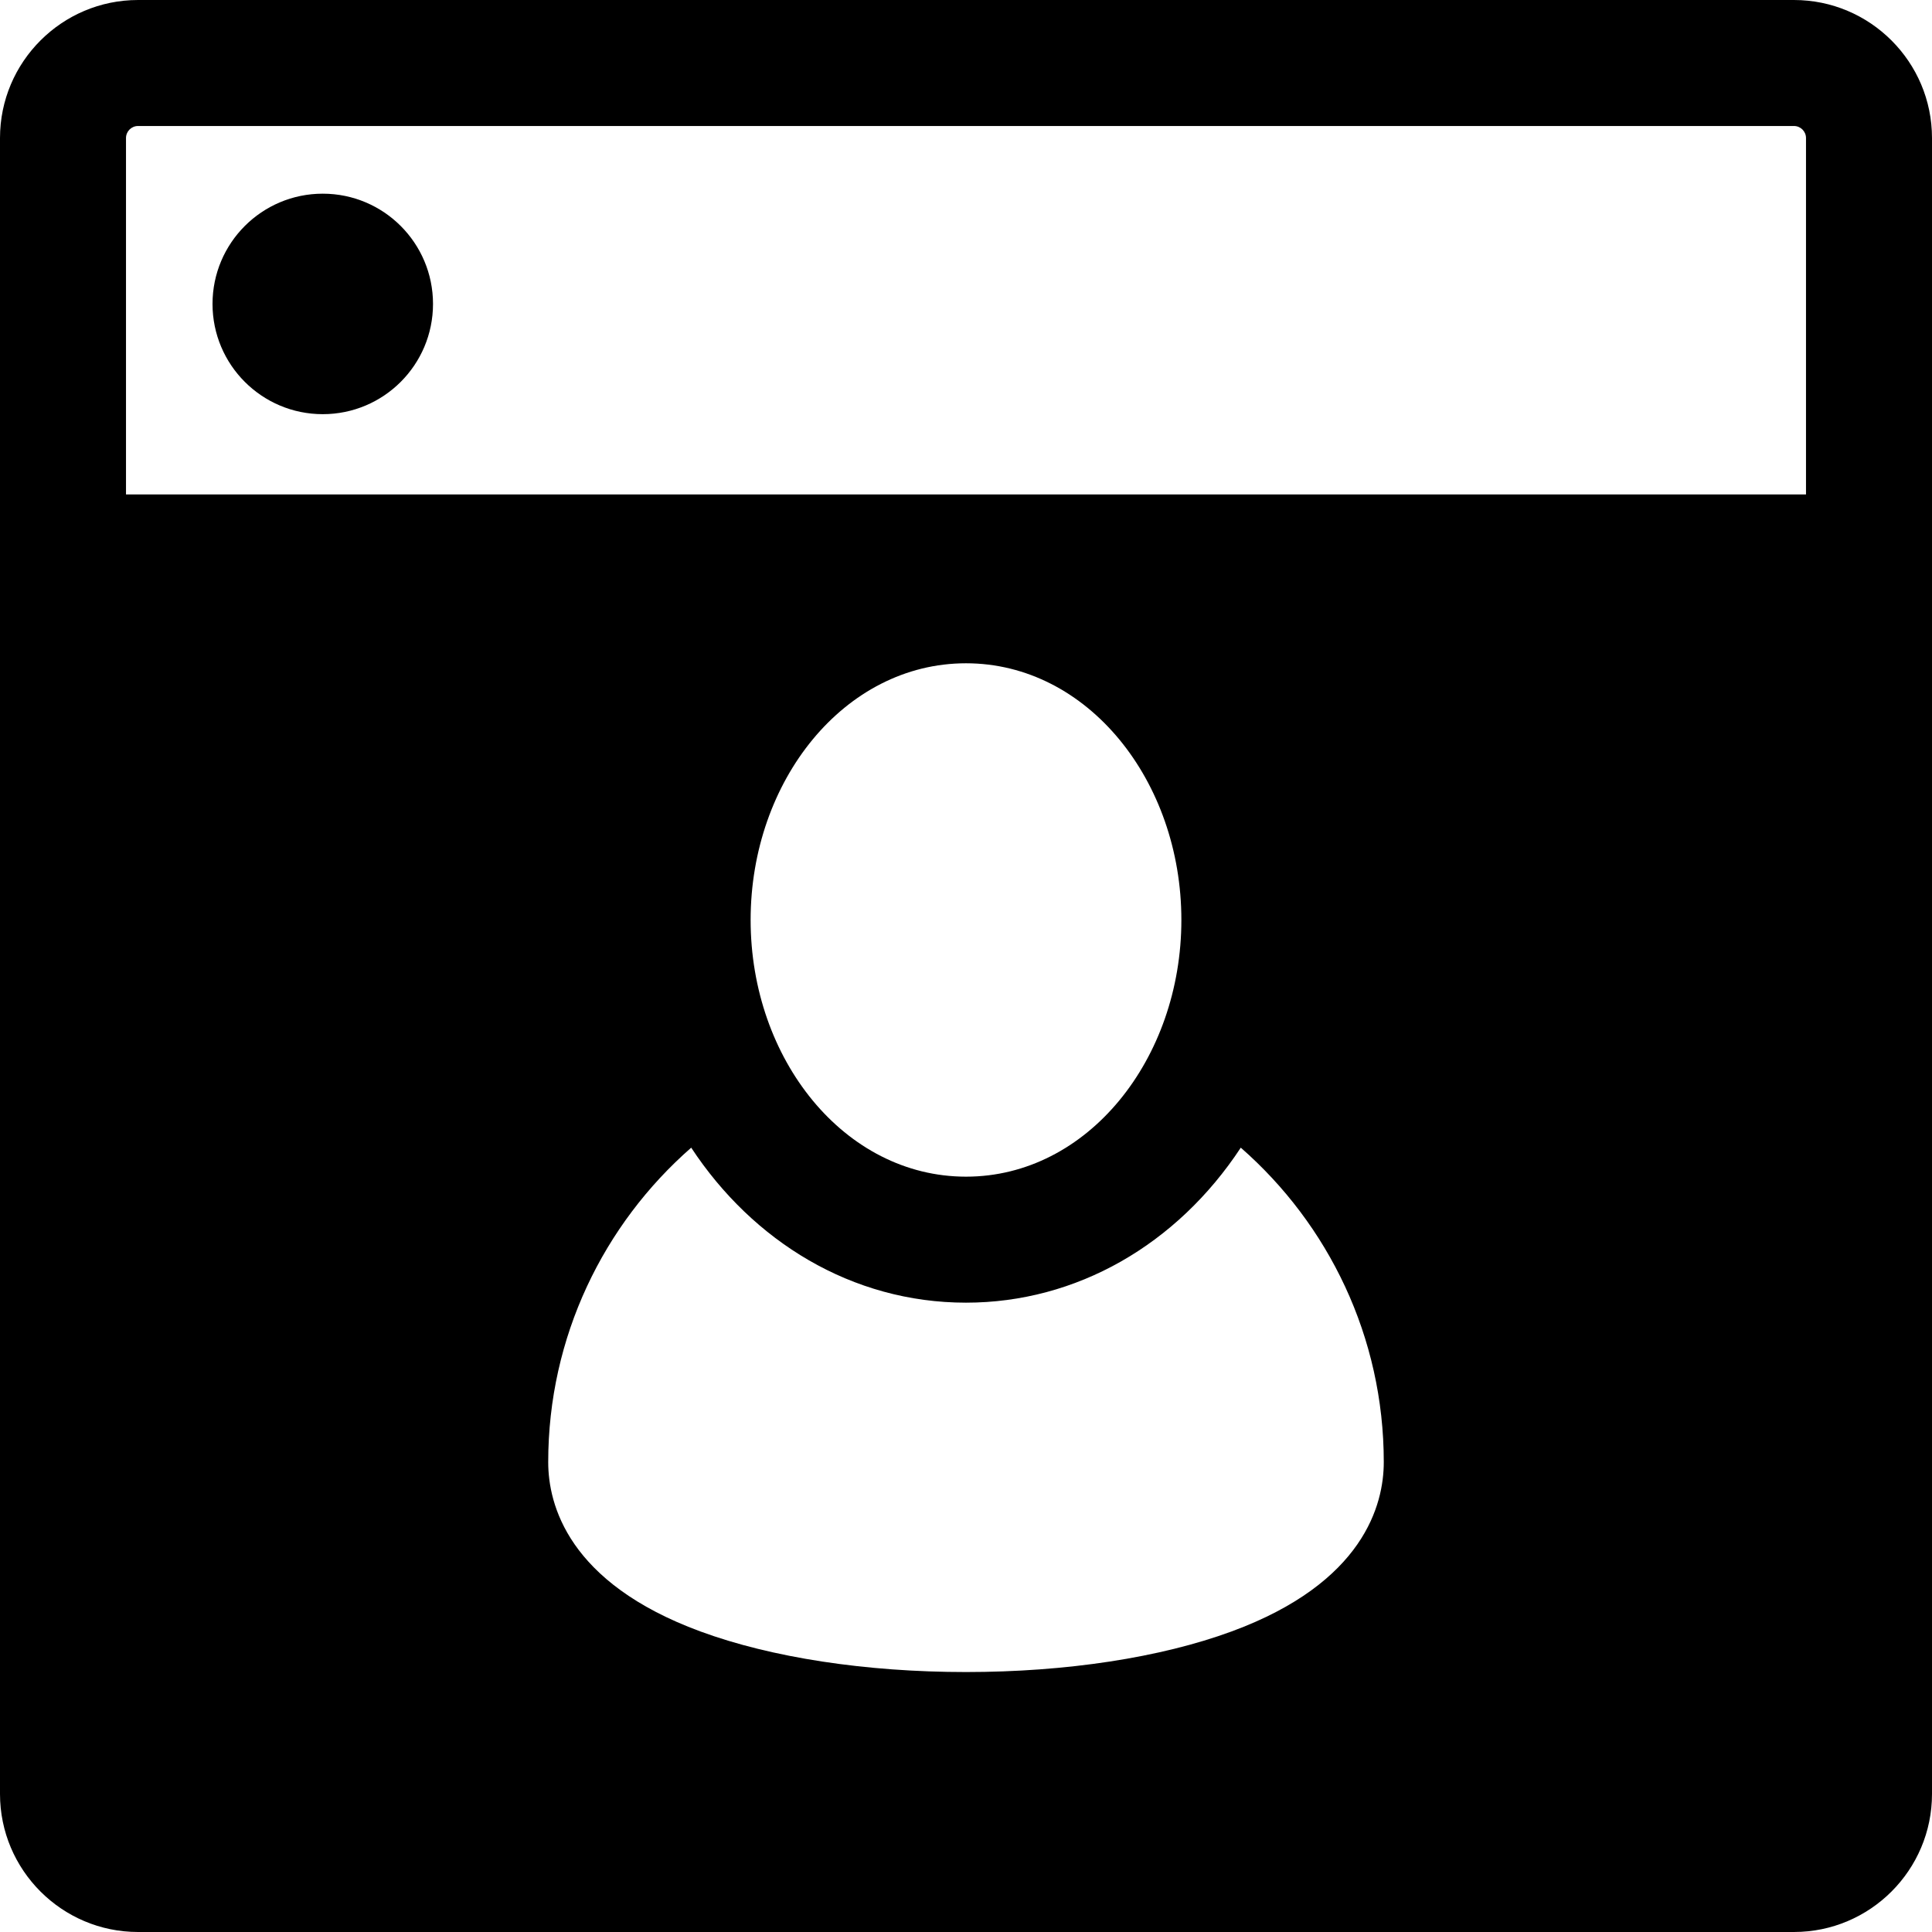 <?xml version="1.0" encoding="iso-8859-1"?>
<!-- Uploaded to: SVG Repo, www.svgrepo.com, Generator: SVG Repo Mixer Tools -->
<svg fill="#000000" height="800px" width="800px" version="1.1" id="Layer_1" xmlns="http://www.w3.org/2000/svg" xmlns:xlink="http://www.w3.org/1999/xlink" 
	 viewBox="0 0 460.002 460.002" xml:space="preserve">
<g>
	<g>
		<g>
			<path d="M427.137,0.001H32.865C14.743,0.001,0,14.743,0,32.865v394.271c0,18.122,14.743,32.865,32.865,32.865h394.272
				c18.122,0,32.865-14.743,32.865-32.865V32.865C460.002,14.743,445.259,0.001,427.137,0.001z M293.258,388.434
				c-16.938,6.237-39.404,9.672-63.257,9.672c-23.854,0-46.319-3.435-63.258-9.672c-31.51-11.602-36.215-30.24-36.215-40.318
				c0.001-29.82,13.194-56.615,34.046-74.862c14.689,22.315,38.256,36.905,65.427,36.905c26.293,0,50.212-13.792,65.427-36.905
				c20.852,18.247,34.045,45.041,34.045,74.862C329.473,358.194,324.768,376.833,293.258,388.434z M178.721,219.042
				c0-33.113,22.309-61.118,51.28-61.118c28.995,0,51.28,28.031,51.28,61.118c0,33.074-22.283,61.118-51.28,61.118
				C201.028,280.159,178.721,252.154,178.721,219.042z M430.002,117.728H30V32.865c0-1.58,1.285-2.865,2.865-2.865h394.272
				c1.58,0,2.865,1.285,2.865,2.865V117.728z"/>
			<circle cx="76.849" cy="72.364" r="26.249"/>
		</g>
	</g>
</g>
</svg>